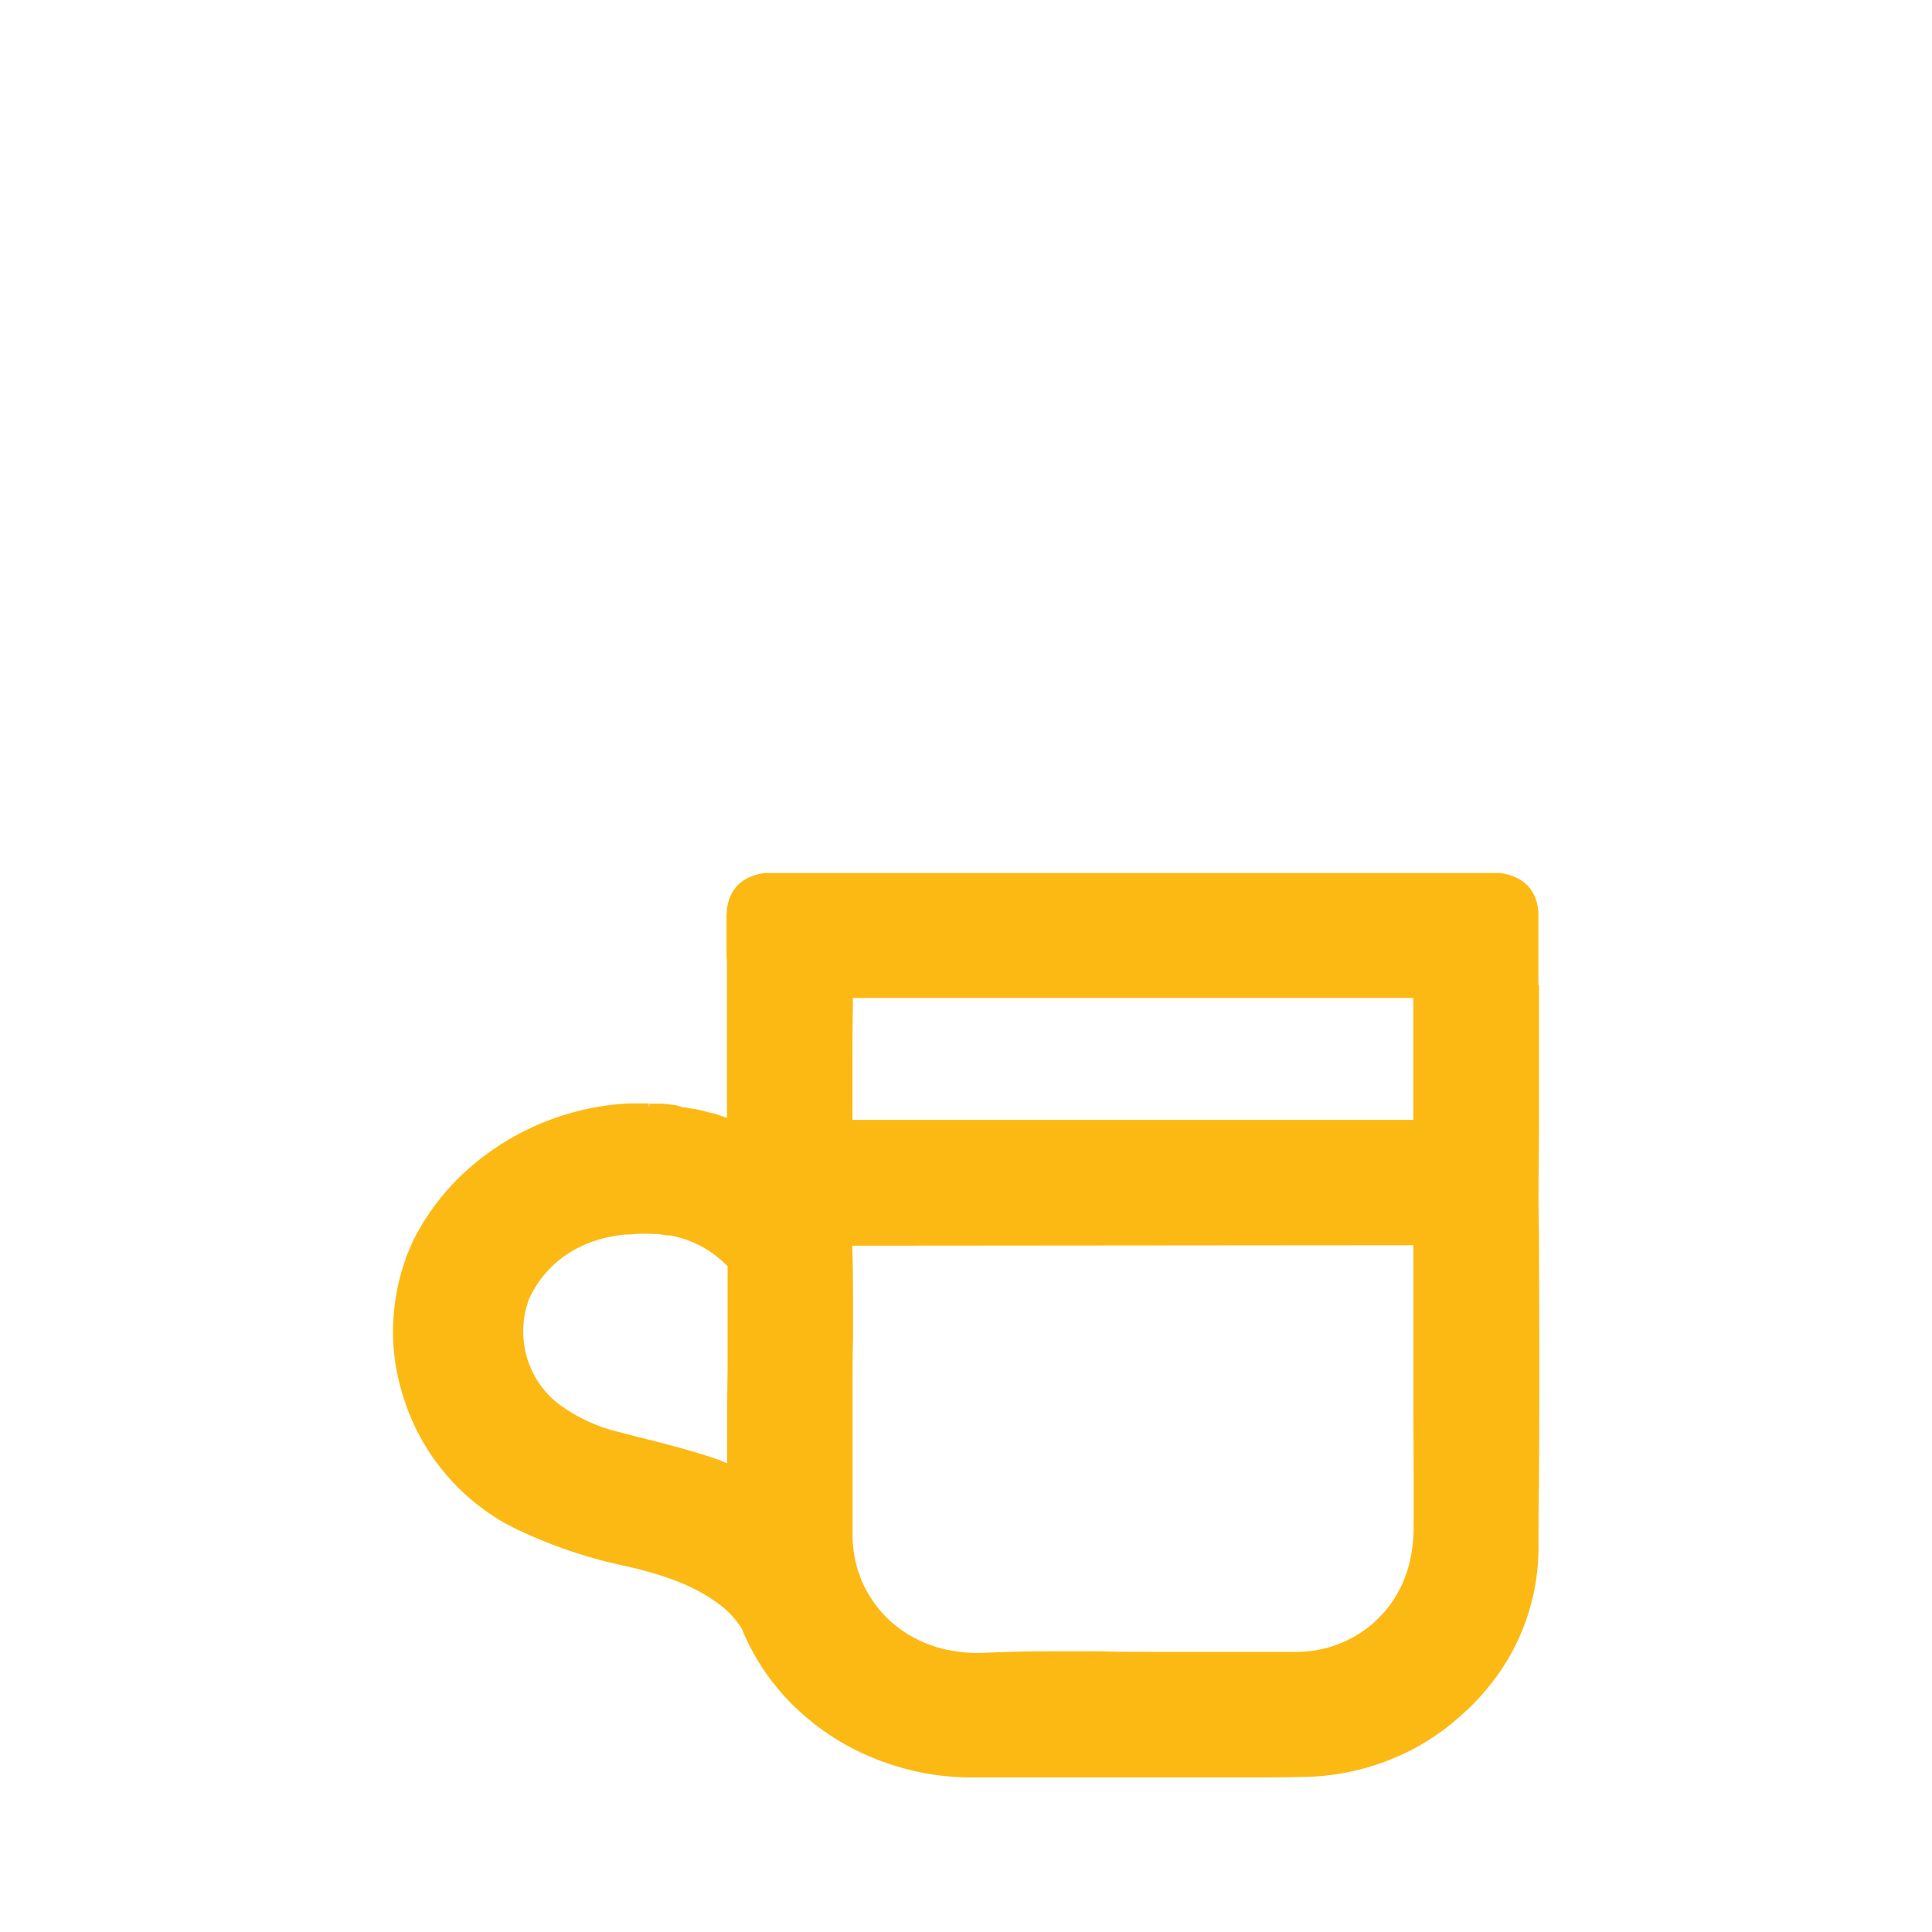 <svg id="Layer_2" data-name="Layer 2" xmlns="http://www.w3.org/2000/svg" viewBox="0 0 250 250"><defs><style>.cls-1{fill:#fdb913;}</style></defs><title>icon_art--coffee</title><path class="cls-1" d="M199.08,155.55c0-3.31.05-6.64,0.07-10,0-5.81,0-11.78,0-18.15l-0.08.09v-4.09c0-.07,0-0.13,0-0.2v-0.47c0-.74,0-1.47,0-2.21s0-1.59,0-2.27c-0.11-3-1.89-4.9-5-5.28H181.16l-1,0H112.93l-1,0H99c-2.93.36-4.66,2.06-4.94,4.8,0,0.16,0,.31-0.05.47,0,0.68,0,1.42,0,2.27s0,1.47,0,2.21v0.47c0,0.36,0,.69.06,1q0,1.65,0,3.33v0.12c0,2.08,0,4.17,0,6.31,0,2.35,0,4.65,0,6.94,0,1.27,0,2.53,0,3.77-0.58-.21-1.16-0.42-1.76-0.6l-0.15,0-0.4-.11c-0.7-.19-1.34-0.35-2-0.47l-0.08,0-1.07-.18-0.17,0L87.4,143l-1.25-.14-0.53-.05-0.76,0H84.61l-0.56,0v0.56L84,142.78v0.56l-0.06-.56c-0.78,0-1.53,0-2.24,0H81.39a34.06,34.06,0,0,0-19.53,7.42,31,31,0,0,0-8.4,10.34l-0.11.27-0.08.18c-0.3.67-.55,1.24-0.79,1.86l0,0.11a26.67,26.67,0,0,0-1.12,4.08c-0.13.66-.24,1.37-0.33,2.21a27.1,27.1,0,0,0,.94,10.76,28.48,28.48,0,0,0,13.88,17.37l0.06,0,0.19,0.12,0.14,0.08a62.49,62.49,0,0,0,15,5.13c4.24,1,8.66,2.33,12.28,5.24A11.33,11.33,0,0,1,96,210.78a29.48,29.48,0,0,0,7.72,10.9,31.71,31.71,0,0,0,9.5,5.89A33.5,33.5,0,0,0,125.43,230l6.79,0h14.25l6.94,0,6.89,0c2.68,0,5.35,0,8.12-.06a31.62,31.62,0,0,0,15.16-4c0.7-.4,1.39-0.83,2.06-1.28l0.44-.31c0.48-.34,1-0.69,1.43-1.06l0.28-.21,0.27-.24c0.8-.67,1.57-1.35,2.28-2.05l0.11-.11q1-1,1.92-2.1l0.14-.17a28.42,28.42,0,0,0,6.57-18.29c0-2.59,0-5.19.06-7.81,0.07-10.15.05-20.7,0-32.88C199.11,158.17,199.09,156.88,199.08,155.55Zm-88.72-25.74c0-.23,0-0.45,0-0.67l24.48,0h23.57l24.47,0v15.53h0v0.24H149.47l-38.61,0h-0.55c0-2.73,0-5.46,0-8.29C110.3,134.34,110.33,132,110.37,129.81ZM94.09,184.35c0,1.71,0,3.37,0,5-0.43-.17-0.85-0.36-1.29-0.52-2.89-1-5.89-1.79-8.78-2.52-1.3-.33-2.6-0.65-3.89-1a21.09,21.09,0,0,1-8.3-4,11.82,11.82,0,0,1-3.38-4.86,12,12,0,0,1,.06-8.48c2.26-4.75,6.64-7.66,12.38-8.22H81c0.36,0,.71,0,1.07-0.07h0.12v0a21.74,21.74,0,0,1,2.48,0h0.21c0.45,0,.88.1,1.38,0.18l0.24,0,0.2,0a13.65,13.65,0,0,1,7.18,3.73l0.27,0.24c0,2.37,0,4.73,0,7.16,0,2.08,0,4.18,0,6.31C94.11,179.76,94.1,182.06,94.09,184.35Zm88.83,13.39a19.11,19.11,0,0,1-.32,3.45,15.36,15.36,0,0,1-3.26,7.16c-0.17.19-.32,0.39-0.51,0.57l-0.13.13q-0.51.52-1,1l-0.16.14c-0.24.2-.48,0.38-0.73,0.56a15.06,15.06,0,0,1-9.24,3H149.17c-2.31,0-4.61,0-6.84-.07l-3.91,0c-3.64,0-7.2,0-10.93.19a18.8,18.8,0,0,1-4.24-.26,15.89,15.89,0,0,1-8.27-4.05,14.79,14.79,0,0,1-2.29-2.79,15.08,15.08,0,0,1-1.19-2.22c-0.11-.27-0.2-0.54-0.29-0.81s-0.15-.37-0.21-0.57h0a16,16,0,0,1-.68-4.66v-1.08c0-4.8,0-9.4,0-14.14v-3.15c0-2.31,0-4.61.06-6.84,0-1.41,0-2.79,0-4.16,0-2.65,0-5.28-.1-7.95h0l72.61-.06v22.64C182.93,188.38,182.94,193,182.92,197.74Z"/></svg>